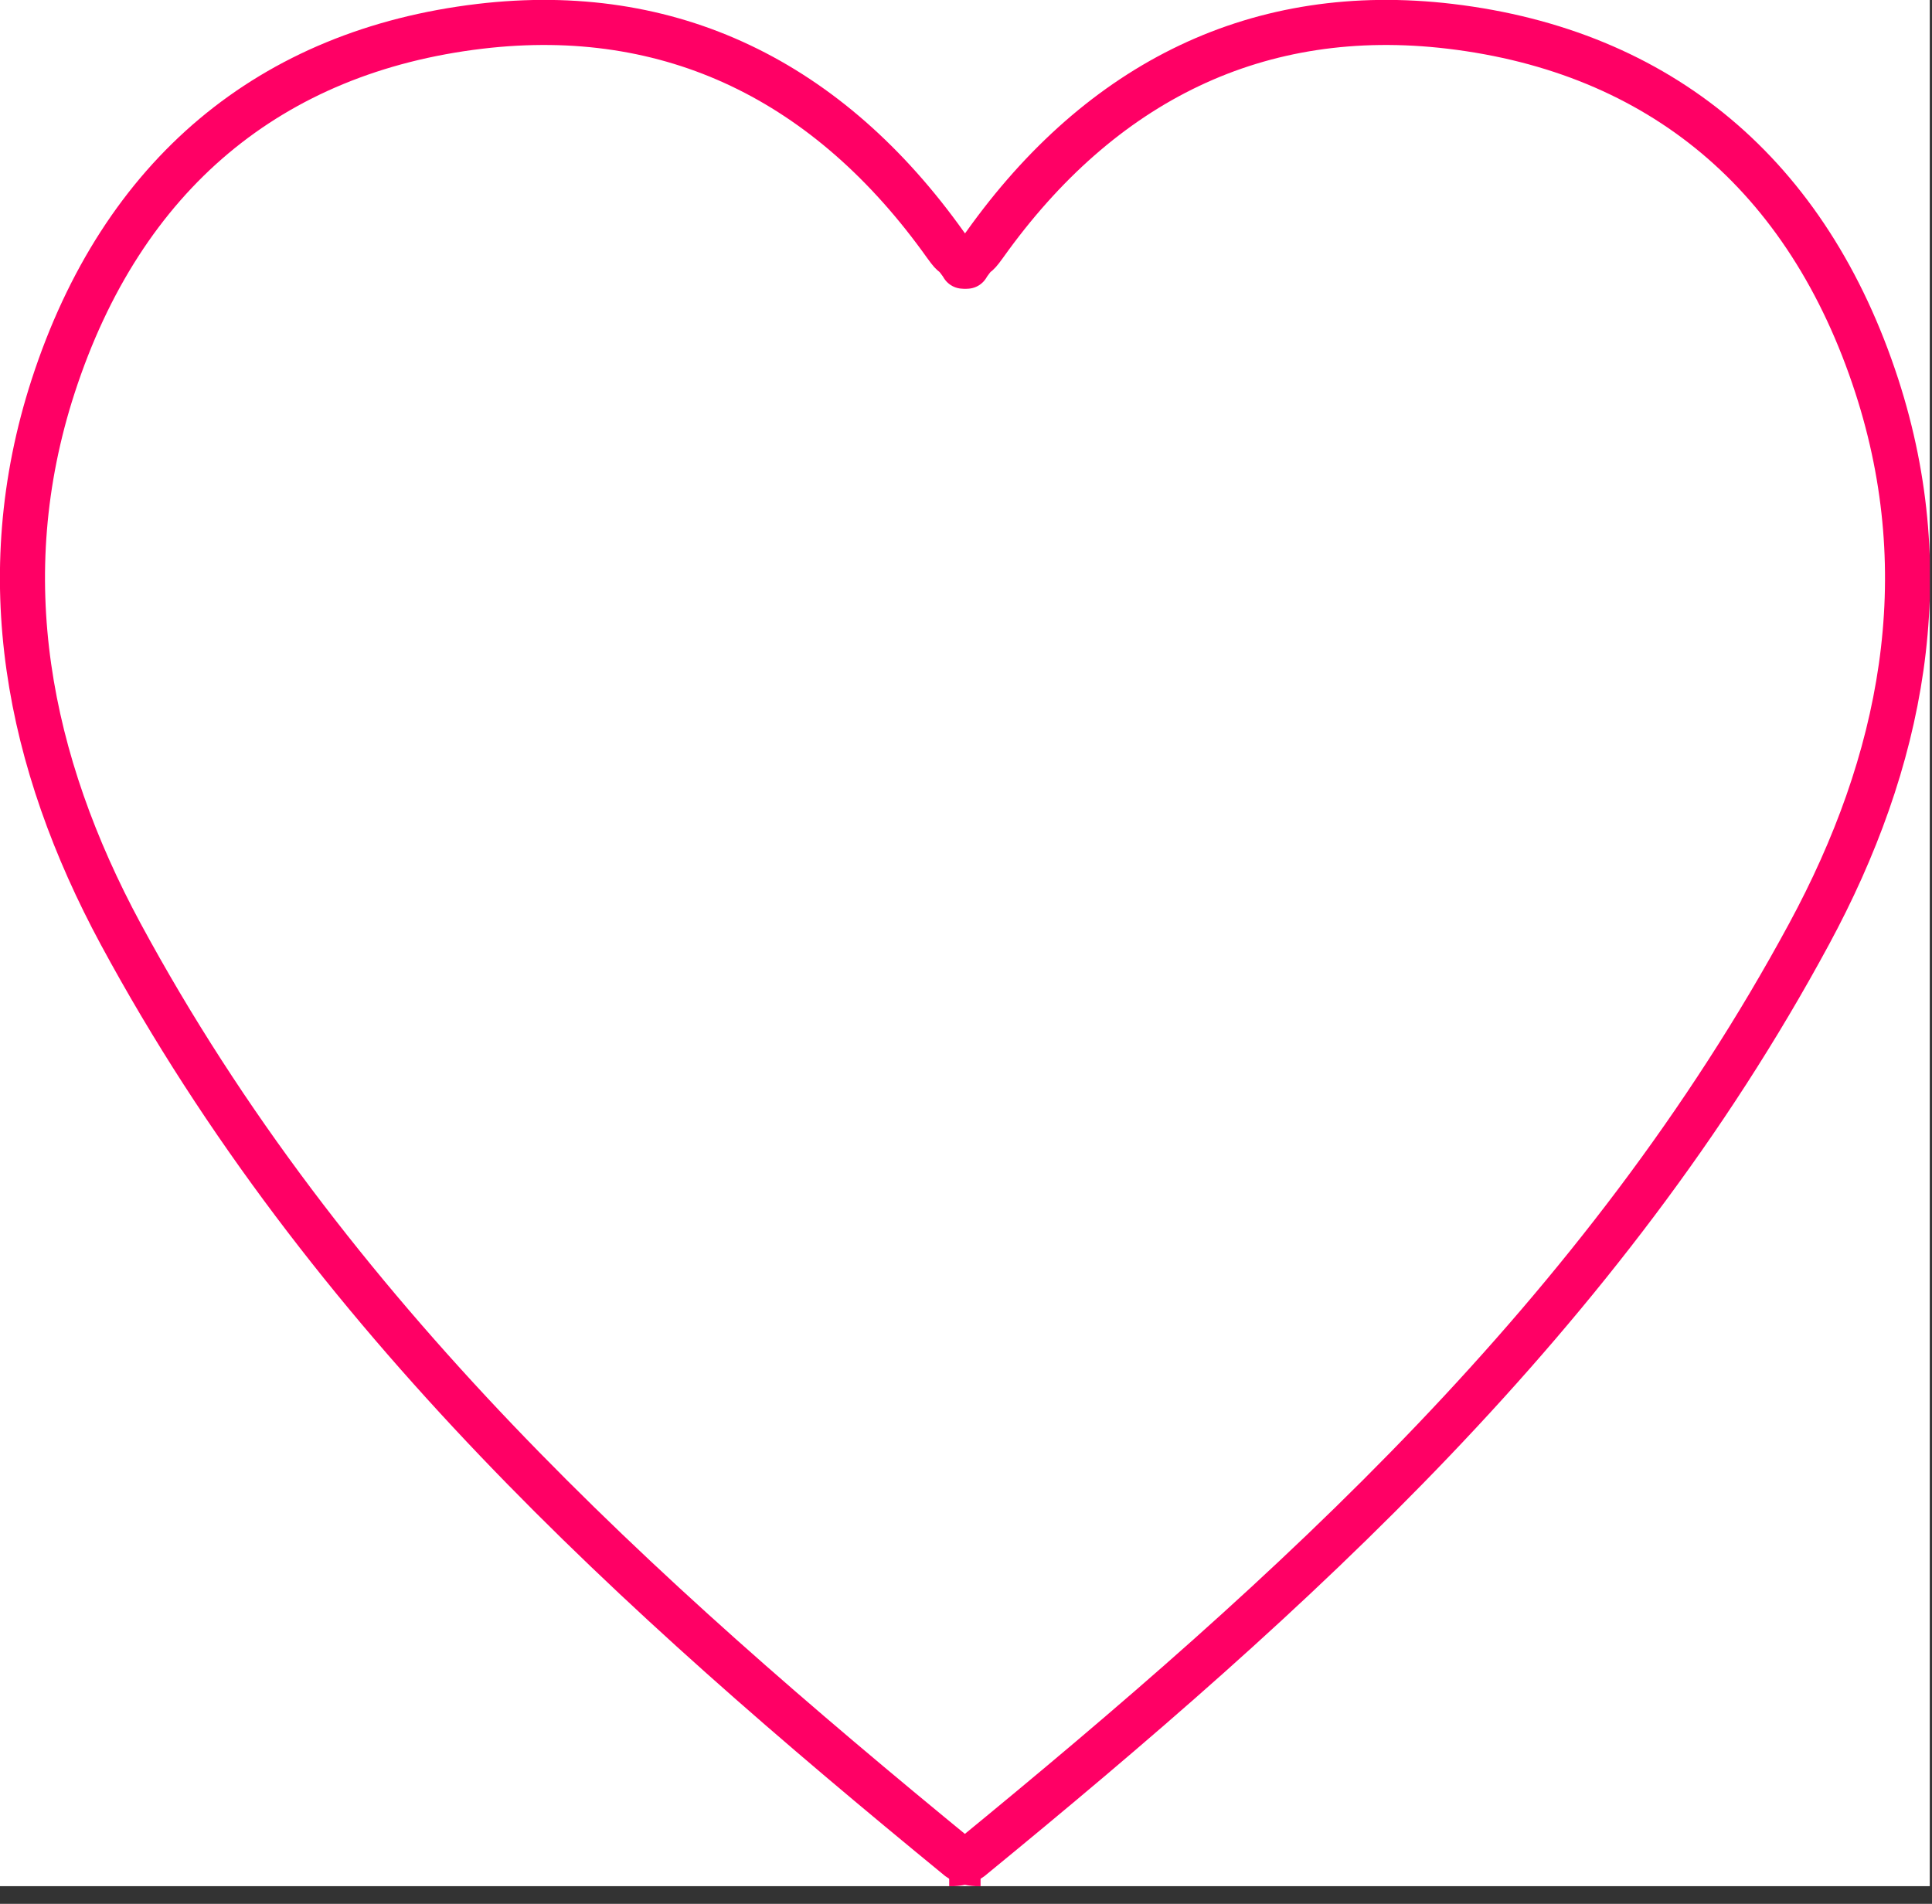 <svg width="69" height="68" viewBox="0 0 69 68" fill="none" xmlns="http://www.w3.org/2000/svg">
<rect x="0" y="0" width="69" height="68" fill="#333333" stroke="none"/>
<g clip-path="url(#clip0_9902_4499)">
<rect width="68.92" height="67.37" fill="white"/>
<path d="M35.02 66.57C34.71 66.57 34.43 66.51 34.26 66.38C22.74 56.94 11.68 47 4.31 33.36C1 27.22 -0.32 20.62 1.9 13.79C4.36 6.22 9.67 1.83 17.14 0.94C23.96 0.13 29.6 2.89 33.77 8.75C34.15 9.28 33.96 8.89 34.34 9.42M34.34 9.42C34.15 9.11 34.53 9.73 34.34 9.42Z" stroke="#FF0065" stroke-width="1.61" stroke-miterlimit="10"/>
<path d="M33.9 66.57C34.21 66.57 34.49 66.51 34.66 66.38C46.18 56.94 57.24 47 64.61 33.36C67.93 27.22 69.25 20.63 67.03 13.79C64.57 6.22 59.26 1.83 51.79 0.94C44.97 0.13 39.33 2.89 35.16 8.75C34.78 9.28 34.97 8.89 34.59 9.42M34.59 9.42C34.4 9.73 34.78 9.11 34.59 9.42Z" stroke="#FF0065" stroke-width="1.61" stroke-miterlimit="10"/>
</g>
<defs>
<clipPath id="clip0_9902_4499">
<rect width="68.92" height="67.37" fill="white"/>
</clipPath>
</defs>
</svg>
